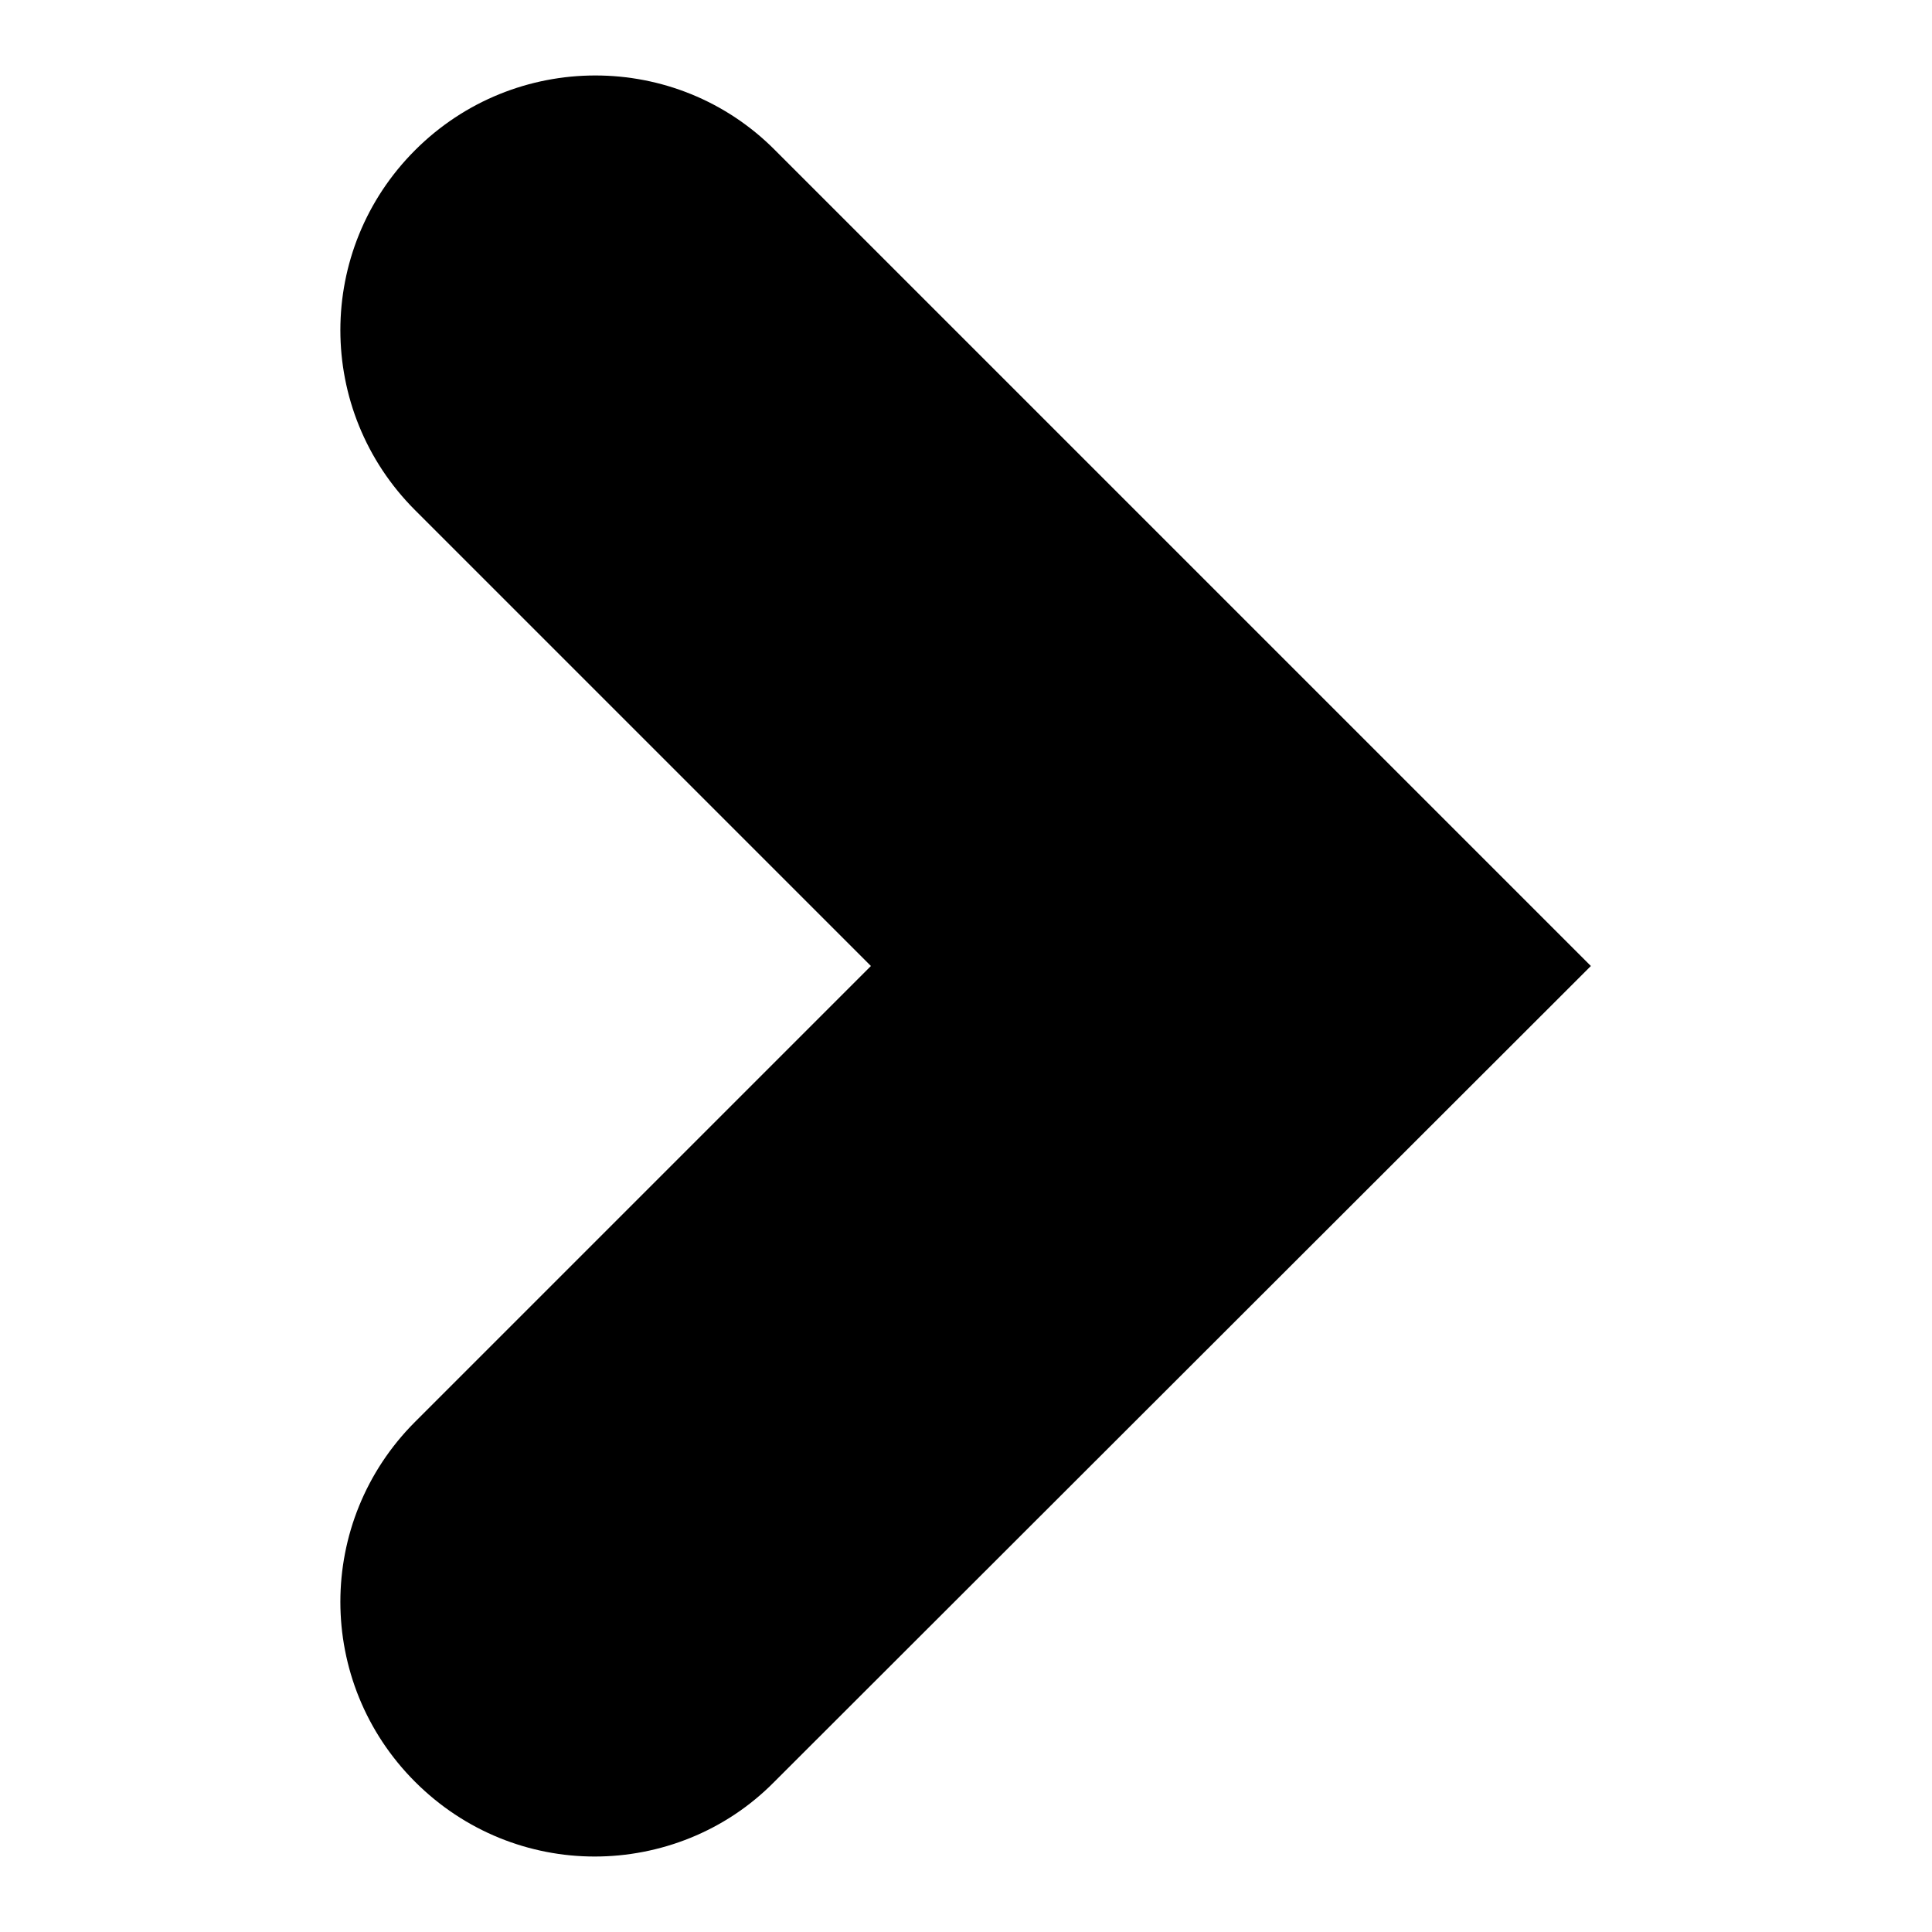 <?xml version="1.0" encoding="utf-8"?>
<!-- Svg Vector Icons : http://www.onlinewebfonts.com/icon -->
<!DOCTYPE svg PUBLIC "-//W3C//DTD SVG 1.1//EN" "http://www.w3.org/Graphics/SVG/1.1/DTD/svg11.dtd">
<svg version="1.1" xmlns="http://www.w3.org/2000/svg" xmlns:xlink="http://www.w3.org/1999/xlink" x="0px" y="0px" viewBox="0 0 256 256" enable-background="new 0 0 256 256" xml:space="preserve">
<g><g><g><path fill="#000000" d="M55,19.9c-13.2,13.2-13.2,34.5,0,47.7l60.4,60.4L55,188.4c-13.2,13.2-13.2,34.5,0,47.7c6.6,6.6,15.2,9.9,23.8,9.9c8.6,0,17.3-3.3,23.8-9.9L210.8,128L102.7,19.9C89.6,6.7,68.2,6.7,55,19.9z"/></g><g></g><g></g><g></g><g></g><g></g><g></g><g></g><g></g><g></g><g></g><g></g><g></g><g></g><g></g><g></g></g></g>
</svg>
